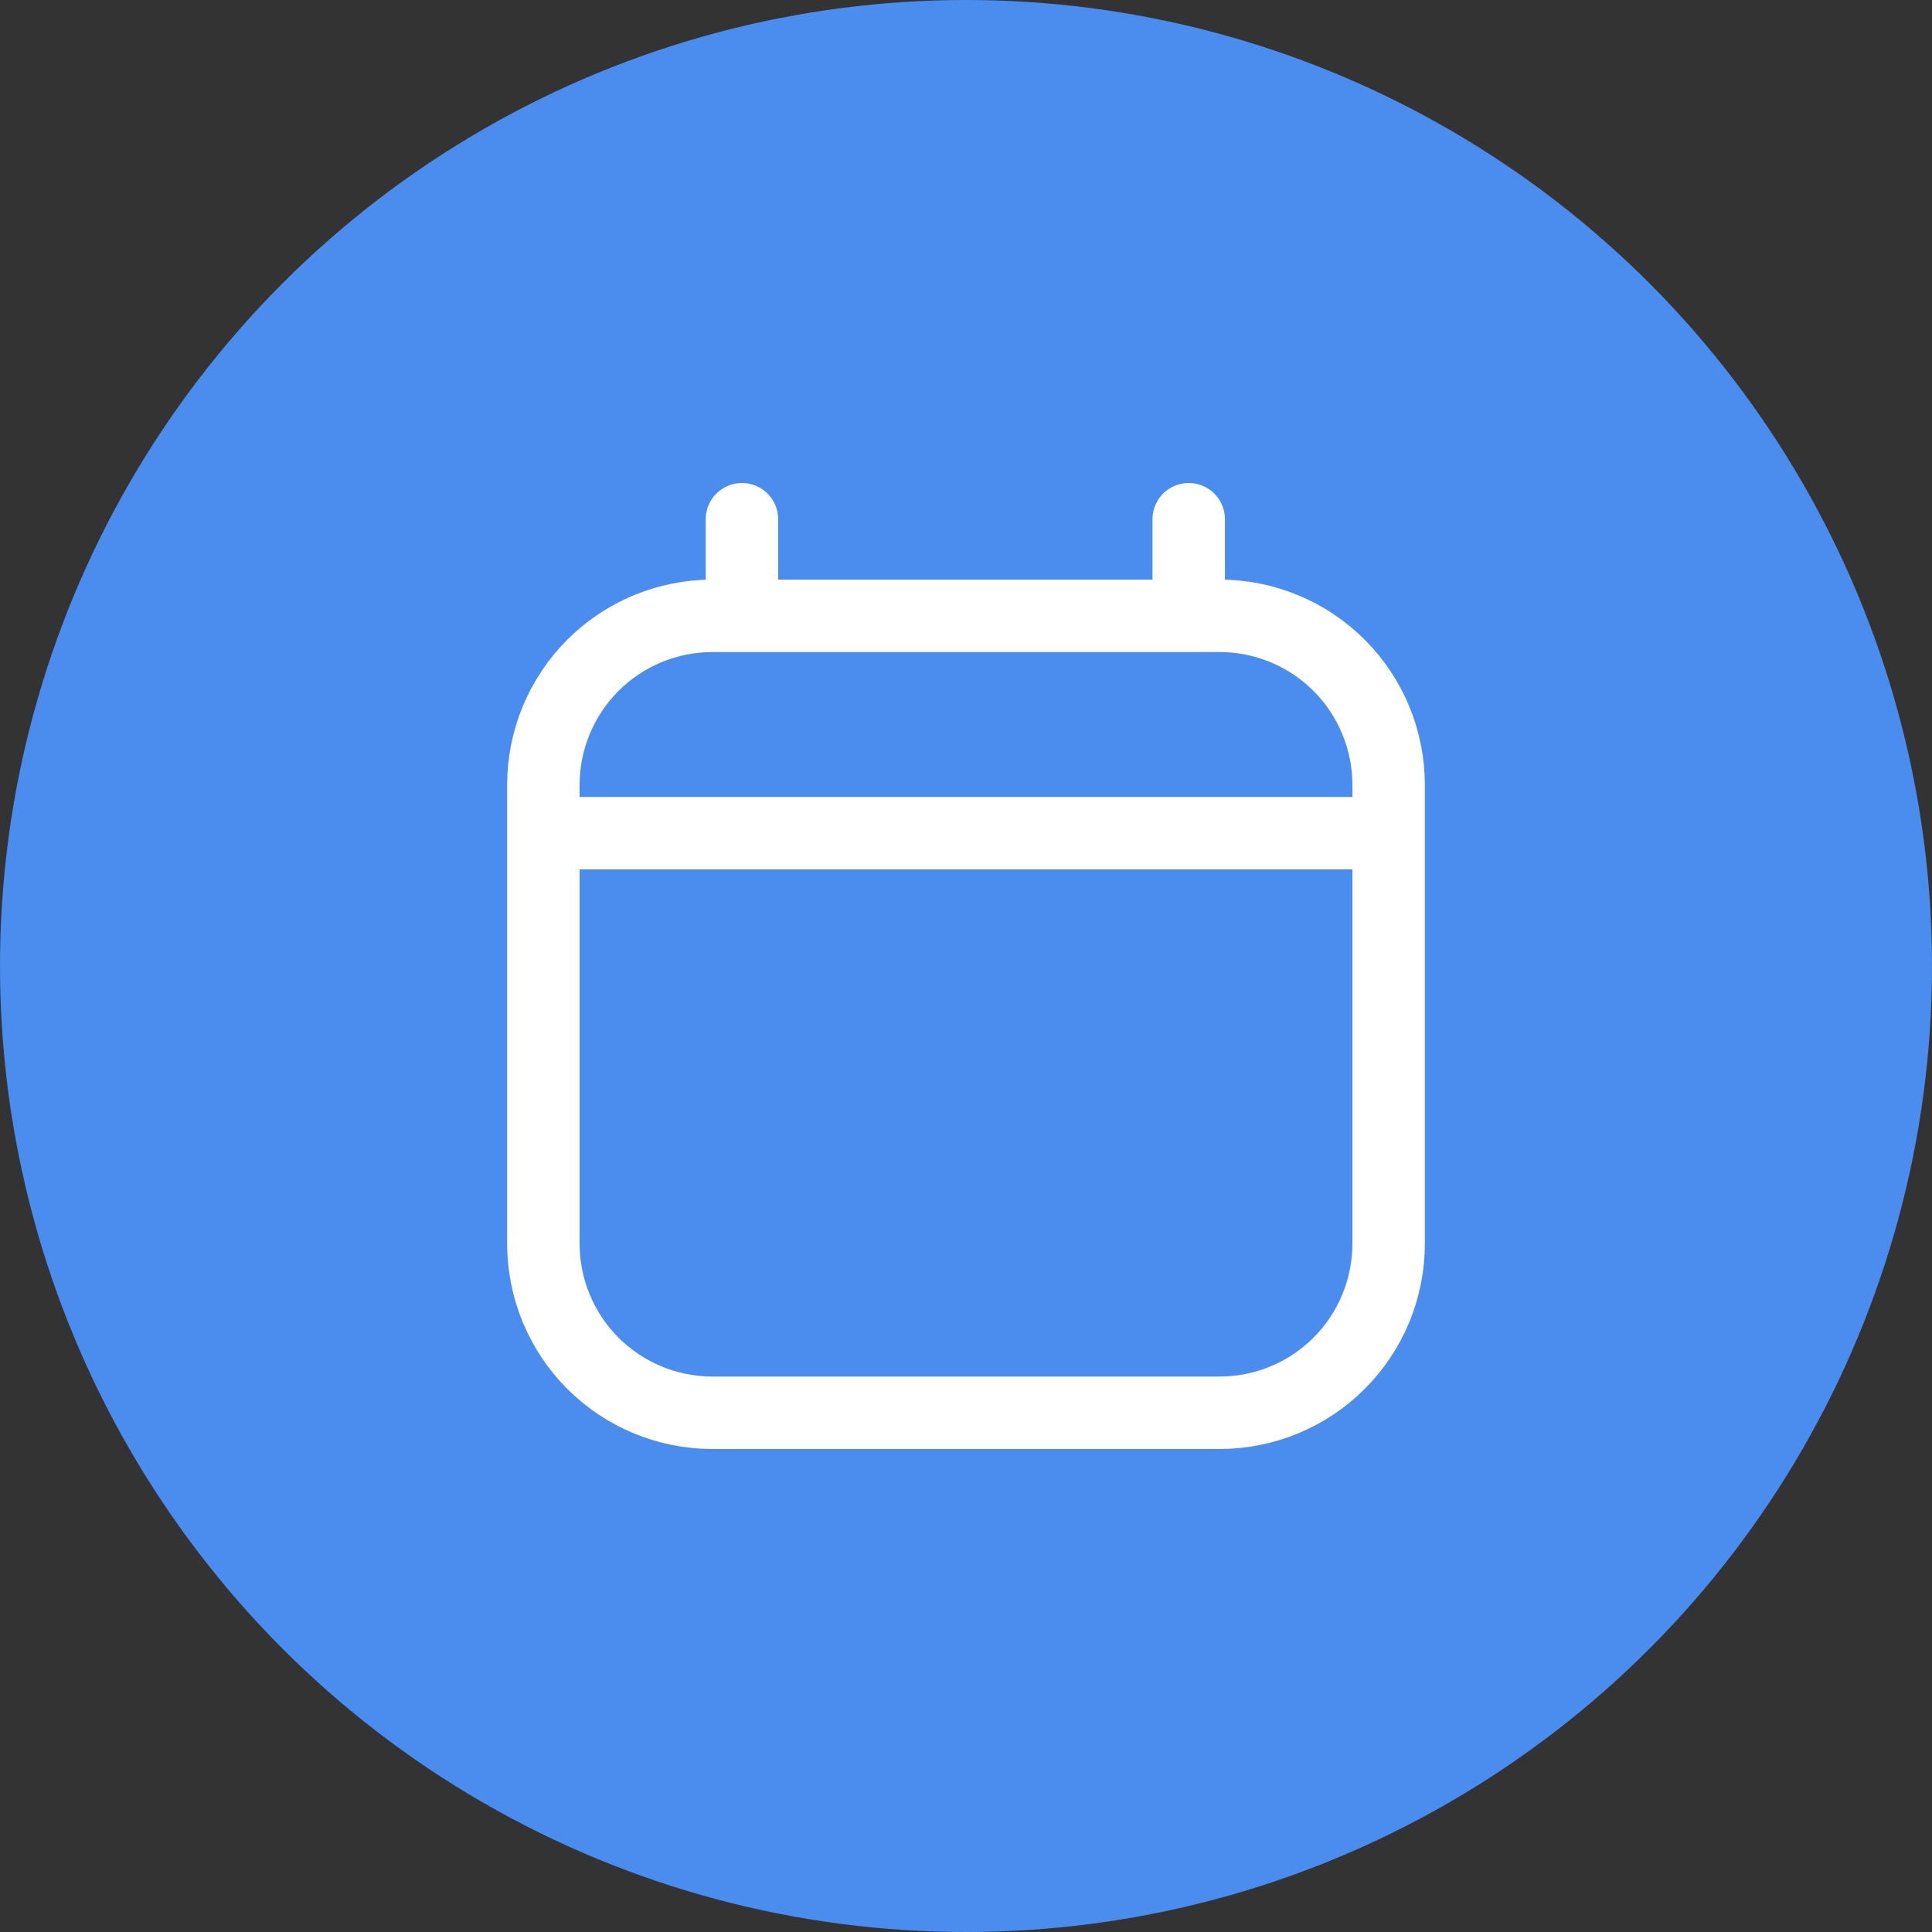 <svg width="40" height="40" viewBox="0 0 40 40" fill="none" xmlns="http://www.w3.org/2000/svg">
<rect x="0" y="0" width="40" height="40" fill="#333333" stroke="none"/>
<circle cx="20" cy="20" r="20" fill="#4b8cef"/>
<path d="M11.25 17.25H28.75M15.361 12.75V10.75M24.611 12.75V10.75M25.25 12.75H14.75C13.822 12.75 12.931 13.119 12.275 13.775C11.619 14.431 11.25 15.322 11.25 16.25V25.75C11.25 26.678 11.619 27.569 12.275 28.225C12.931 28.881 13.822 29.25 14.75 29.25H25.25C26.178 29.25 27.069 28.881 27.725 28.225C28.381 27.569 28.75 26.678 28.75 25.75V16.25C28.75 15.322 28.381 14.431 27.725 13.775C27.069 13.119 26.178 12.75 25.25 12.75Z" stroke="#fff" stroke-width="1.5" stroke-linecap="round" stroke-linejoin="round"/>
</svg>